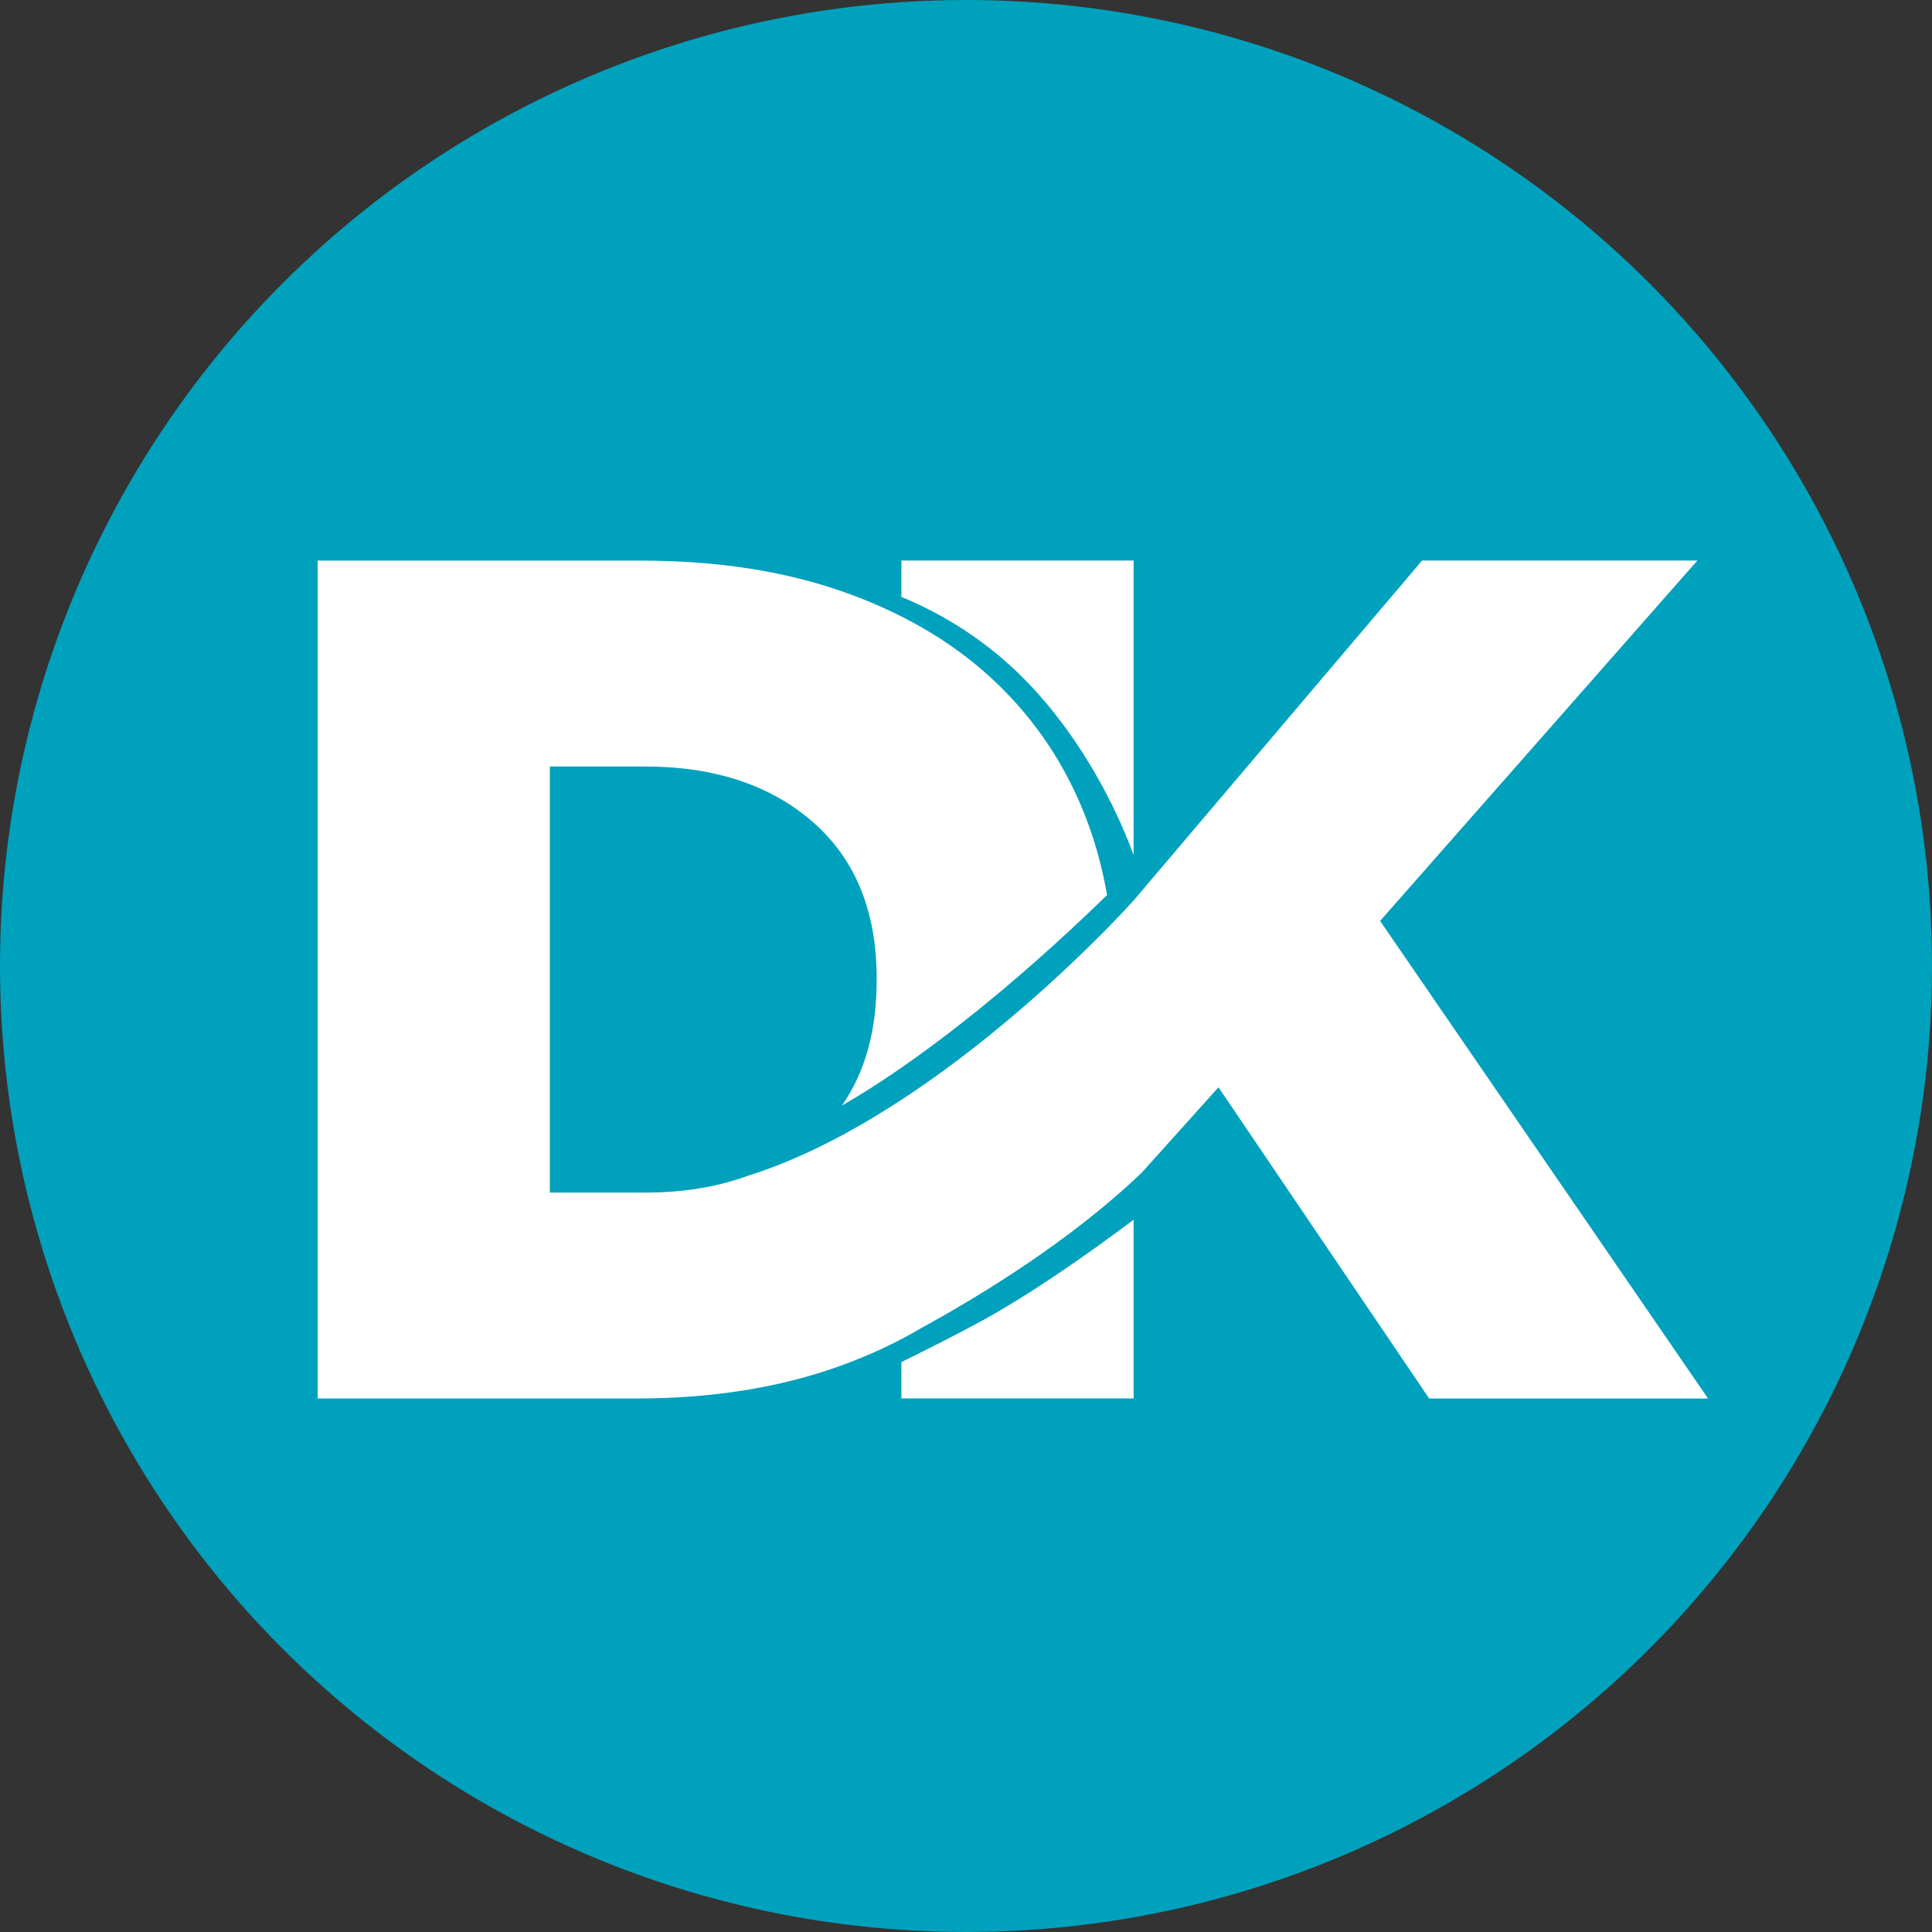 <?xml version="1.0" encoding="UTF-8"?> <svg xmlns="http://www.w3.org/2000/svg" id="Layer_2" data-name="Layer 2" viewBox="0 0 1519.34 1519.34"><rect x="0" y="0" width="1519.34" height="1519.34" fill="#333333" stroke="none"/><defs><style> .cls-1 { fill: #fff; } .cls-2 { fill: #00a1bc; } </style></defs><g id="Layer_1-2" data-name="Layer 1"><g><circle class="cls-2" cx="759.67" cy="759.67" r="759.67"></circle><g><path class="cls-1" d="M708.87,1071.15v28.58h182.61v-140.51c-30.46,22.88-79.11,57.74-121.74,80.77-19.86,10.73-42.95,22.34-60.87,31.16Z"></path><path class="cls-1" d="M1085.38,724.16l249.44-283.33h-216.5l-226.85,267.33s-6.31,7.07-17.66,18.74h0c-.69.7-1.39,1.43-2.11,2.16-.03.03-.07.07-.1.1-.66.67-1.33,1.36-2.02,2.06-.2.21-.41.42-.62.63-.53.54-1.07,1.08-1.62,1.64-.26.26-.53.53-.8.8-.51.51-1.02,1.02-1.54,1.55-.31.31-.62.62-.94.94-.49.49-.99.99-1.5,1.49-.34.33-.68.67-1.02,1.01-.5.5-1,1-1.51,1.5-.36.36-.73.72-1.1,1.08-.5.5-1.01,1-1.53,1.5-.38.38-.77.76-1.16,1.14-.52.51-1.05,1.03-1.58,1.54-.39.39-.79.77-1.19,1.16-.54.52-1.08,1.05-1.63,1.58-.41.4-.82.8-1.24,1.21-.57.55-1.16,1.12-1.75,1.68-.4.38-.78.76-1.18,1.14-.79.76-1.59,1.52-2.4,2.29-.34.32-.68.65-1.02.97-.88.83-1.76,1.67-2.66,2.52-.42.4-.86.81-1.29,1.21-.63.6-1.26,1.19-1.91,1.8-.47.44-.95.89-1.42,1.33-.61.57-1.22,1.14-1.84,1.72-.51.48-1.04.96-1.56,1.44-.59.55-1.19,1.1-1.78,1.65-.54.5-1.08.99-1.62,1.49-.6.55-1.21,1.11-1.82,1.67-.55.5-1.11,1.01-1.66,1.52-.62.56-1.24,1.13-1.86,1.69-.56.51-1.12,1.01-1.68,1.52-.63.57-1.27,1.15-1.92,1.73-.57.51-1.14,1.03-1.72,1.55-.65.58-1.31,1.17-1.97,1.76-.57.51-1.15,1.02-1.73,1.54-.68.61-1.37,1.22-2.06,1.83-.57.5-1.14,1.01-1.71,1.51-.75.66-1.51,1.32-2.26,1.99-.52.46-1.04.91-1.57,1.37-1.12.98-2.25,1.96-3.39,2.94-.48.42-.96.83-1.45,1.25-.99.85-1.98,1.7-2.98,2.56-.54.47-1.1.93-1.65,1.4-.8.68-1.6,1.36-2.41,2.05-.58.49-1.17.99-1.75,1.48-.79.67-1.58,1.33-2.38,2-.6.5-1.2,1.01-1.81,1.51-.79.66-1.58,1.32-2.38,1.98-.62.51-1.24,1.03-1.87,1.55-.79.65-1.58,1.31-2.38,1.96-.63.52-1.27,1.04-1.91,1.56-.8.65-1.6,1.31-2.41,1.96-.64.52-1.29,1.04-1.93,1.56-.82.66-1.64,1.32-2.47,1.99-.64.51-1.28,1.02-1.92,1.54-.86.68-1.72,1.37-2.58,2.05-.62.49-1.24.98-1.86,1.47-.92.73-1.85,1.45-2.78,2.18-.57.45-1.14.9-1.72,1.34-1.08.84-2.17,1.68-3.26,2.52-.43.33-.86.66-1.29,1-1.53,1.18-3.08,2.36-4.63,3.53-.17.13-.35.26-.53.4-1.37,1.04-2.75,2.08-4.14,3.12-.48.36-.97.72-1.46,1.09-1.08.81-2.16,1.61-3.25,2.41-.58.43-1.16.86-1.75,1.28-1.01.74-2.01,1.48-3.03,2.21-.62.45-1.24.9-1.86,1.34-.99.71-1.97,1.43-2.97,2.14-.64.46-1.28.91-1.92,1.37-.99.7-1.98,1.41-2.97,2.11-.64.45-1.28.9-1.92,1.35-1.01.7-2.01,1.41-3.02,2.11-.64.44-1.28.89-1.92,1.33-1.03.71-2.07,1.42-3.1,2.13-.62.42-1.24.85-1.86,1.27-1.09.74-2.18,1.47-3.28,2.21-.57.38-1.14.77-1.72,1.15-1.21.81-2.42,1.61-3.64,2.41-.47.31-.93.62-1.4.92-38.45,25.18-80.1,47.24-121.96,60.28-23.55,8.62-50.29,12.94-80.23,12.94h-74.64v-335.1h74.64c54.79,0,98.87,14.59,132.25,43.77,33.39,29.18,50.08,70.13,50.08,122.84v1.88c0,39.41-9.12,72.14-27.35,98.19,55.7-31.87,130.42-89.44,208.54-165.55-4.13-24.04-10.7-46.93-19.76-68.65-16.63-39.84-40.8-74.2-72.48-103.07-31.7-28.86-70.6-51.3-116.72-67.3-46.12-16-98.69-24-157.67-24h-254.15v658.91h250.38c58.98,0,111.85-8.31,158.61-24.94,23.94-8.51,45.94-18.73,66.02-30.62,44.58-24.4,117.04-68.21,173.29-122.28l60.12-66.89,165.67,244.74h219.32l-257.91-375.58Z"></path></g><path class="cls-1" d="M708.87,469.41v-28.58h182.61v231.51c-7.75-20.81-17.77-42.74-30.74-65-12.7-21.81-24-36.68-26.42-39.85-8.33-10.88-24.23-31.42-49.44-52.4-16.04-13.35-41.16-31.29-76.01-45.68Z"></path></g></g></svg> 